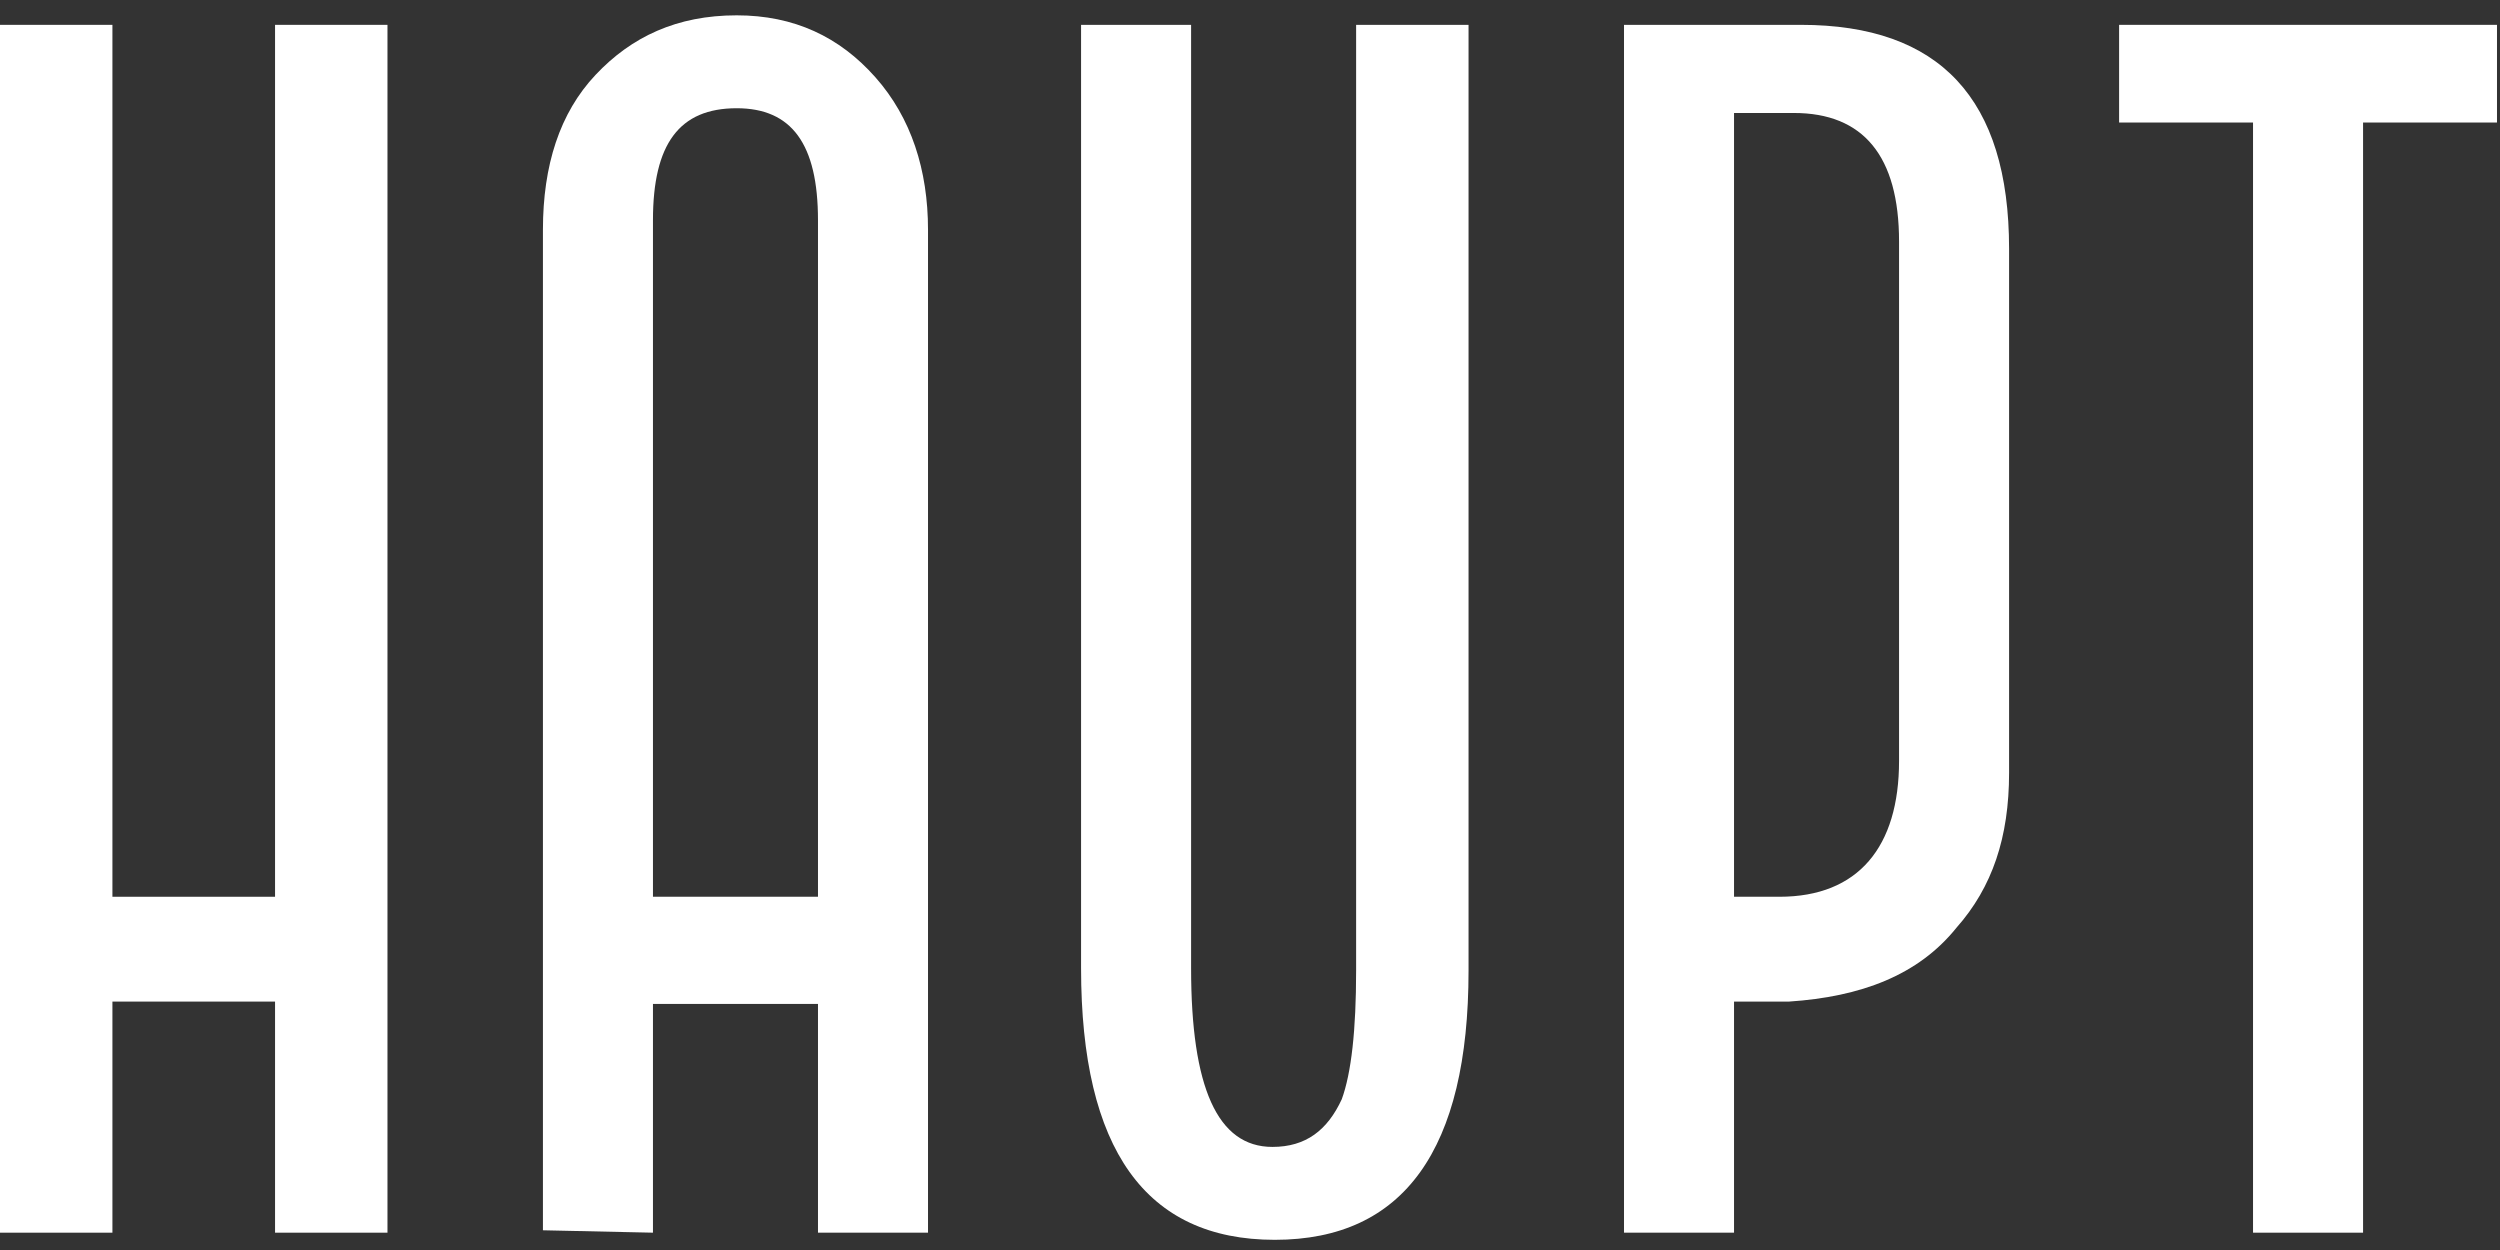 <svg width="98" height="49" viewBox="0 0 98 49" fill="none" xmlns="http://www.w3.org/2000/svg">
<rect x="0" y="0" width="98" height="49" fill="#333333" stroke="none"/>
<path d="M10.782 48.321V39.262H4.407V48.321H0V0.974H4.407V35.153H10.782V0.974H15.189V48.321H10.782Z" fill="white"/>
<path d="M21.283 21.239V9.005C21.283 6.484 21.939 4.429 23.346 2.935C24.752 1.441 26.534 0.601 28.878 0.601C31.128 0.601 32.909 1.441 34.315 3.029C35.722 4.616 36.378 6.671 36.378 9.005V48.321H32.065V39.355H25.596V48.321L21.283 48.227V25.348V21.239ZM25.596 8.632V35.153H32.065V8.632C32.065 5.643 31.034 4.243 28.878 4.243C26.627 4.243 25.596 5.643 25.596 8.632Z" fill="white"/>
<path d="M53.254 0.974H57.567V38.048C57.567 45.052 55.035 48.601 49.972 48.601C44.909 48.601 42.378 45.052 42.378 37.955V0.974H46.691V37.955C46.691 42.624 47.722 44.959 49.879 44.959C51.191 44.959 52.035 44.305 52.597 43.091C52.972 42.064 53.16 40.383 53.16 38.048V0.974H53.254Z" fill="white"/>
<path d="M70.13 39.262H67.974V48.321H63.661V0.974H70.599C76.037 0.974 78.756 3.869 78.756 9.752V30.297C78.756 32.819 78.1 34.78 76.693 36.367C75.193 38.235 72.943 39.075 70.13 39.262ZM70.318 4.429H67.974V35.153H69.755C72.849 35.153 74.443 33.192 74.443 29.83V9.472C74.443 6.11 73.037 4.429 70.318 4.429Z" fill="white"/>
<path d="M92.632 48.321H88.319V4.803H83.069V0.974H97.882V4.803H92.632V48.321Z" fill="white"/>
</svg>
